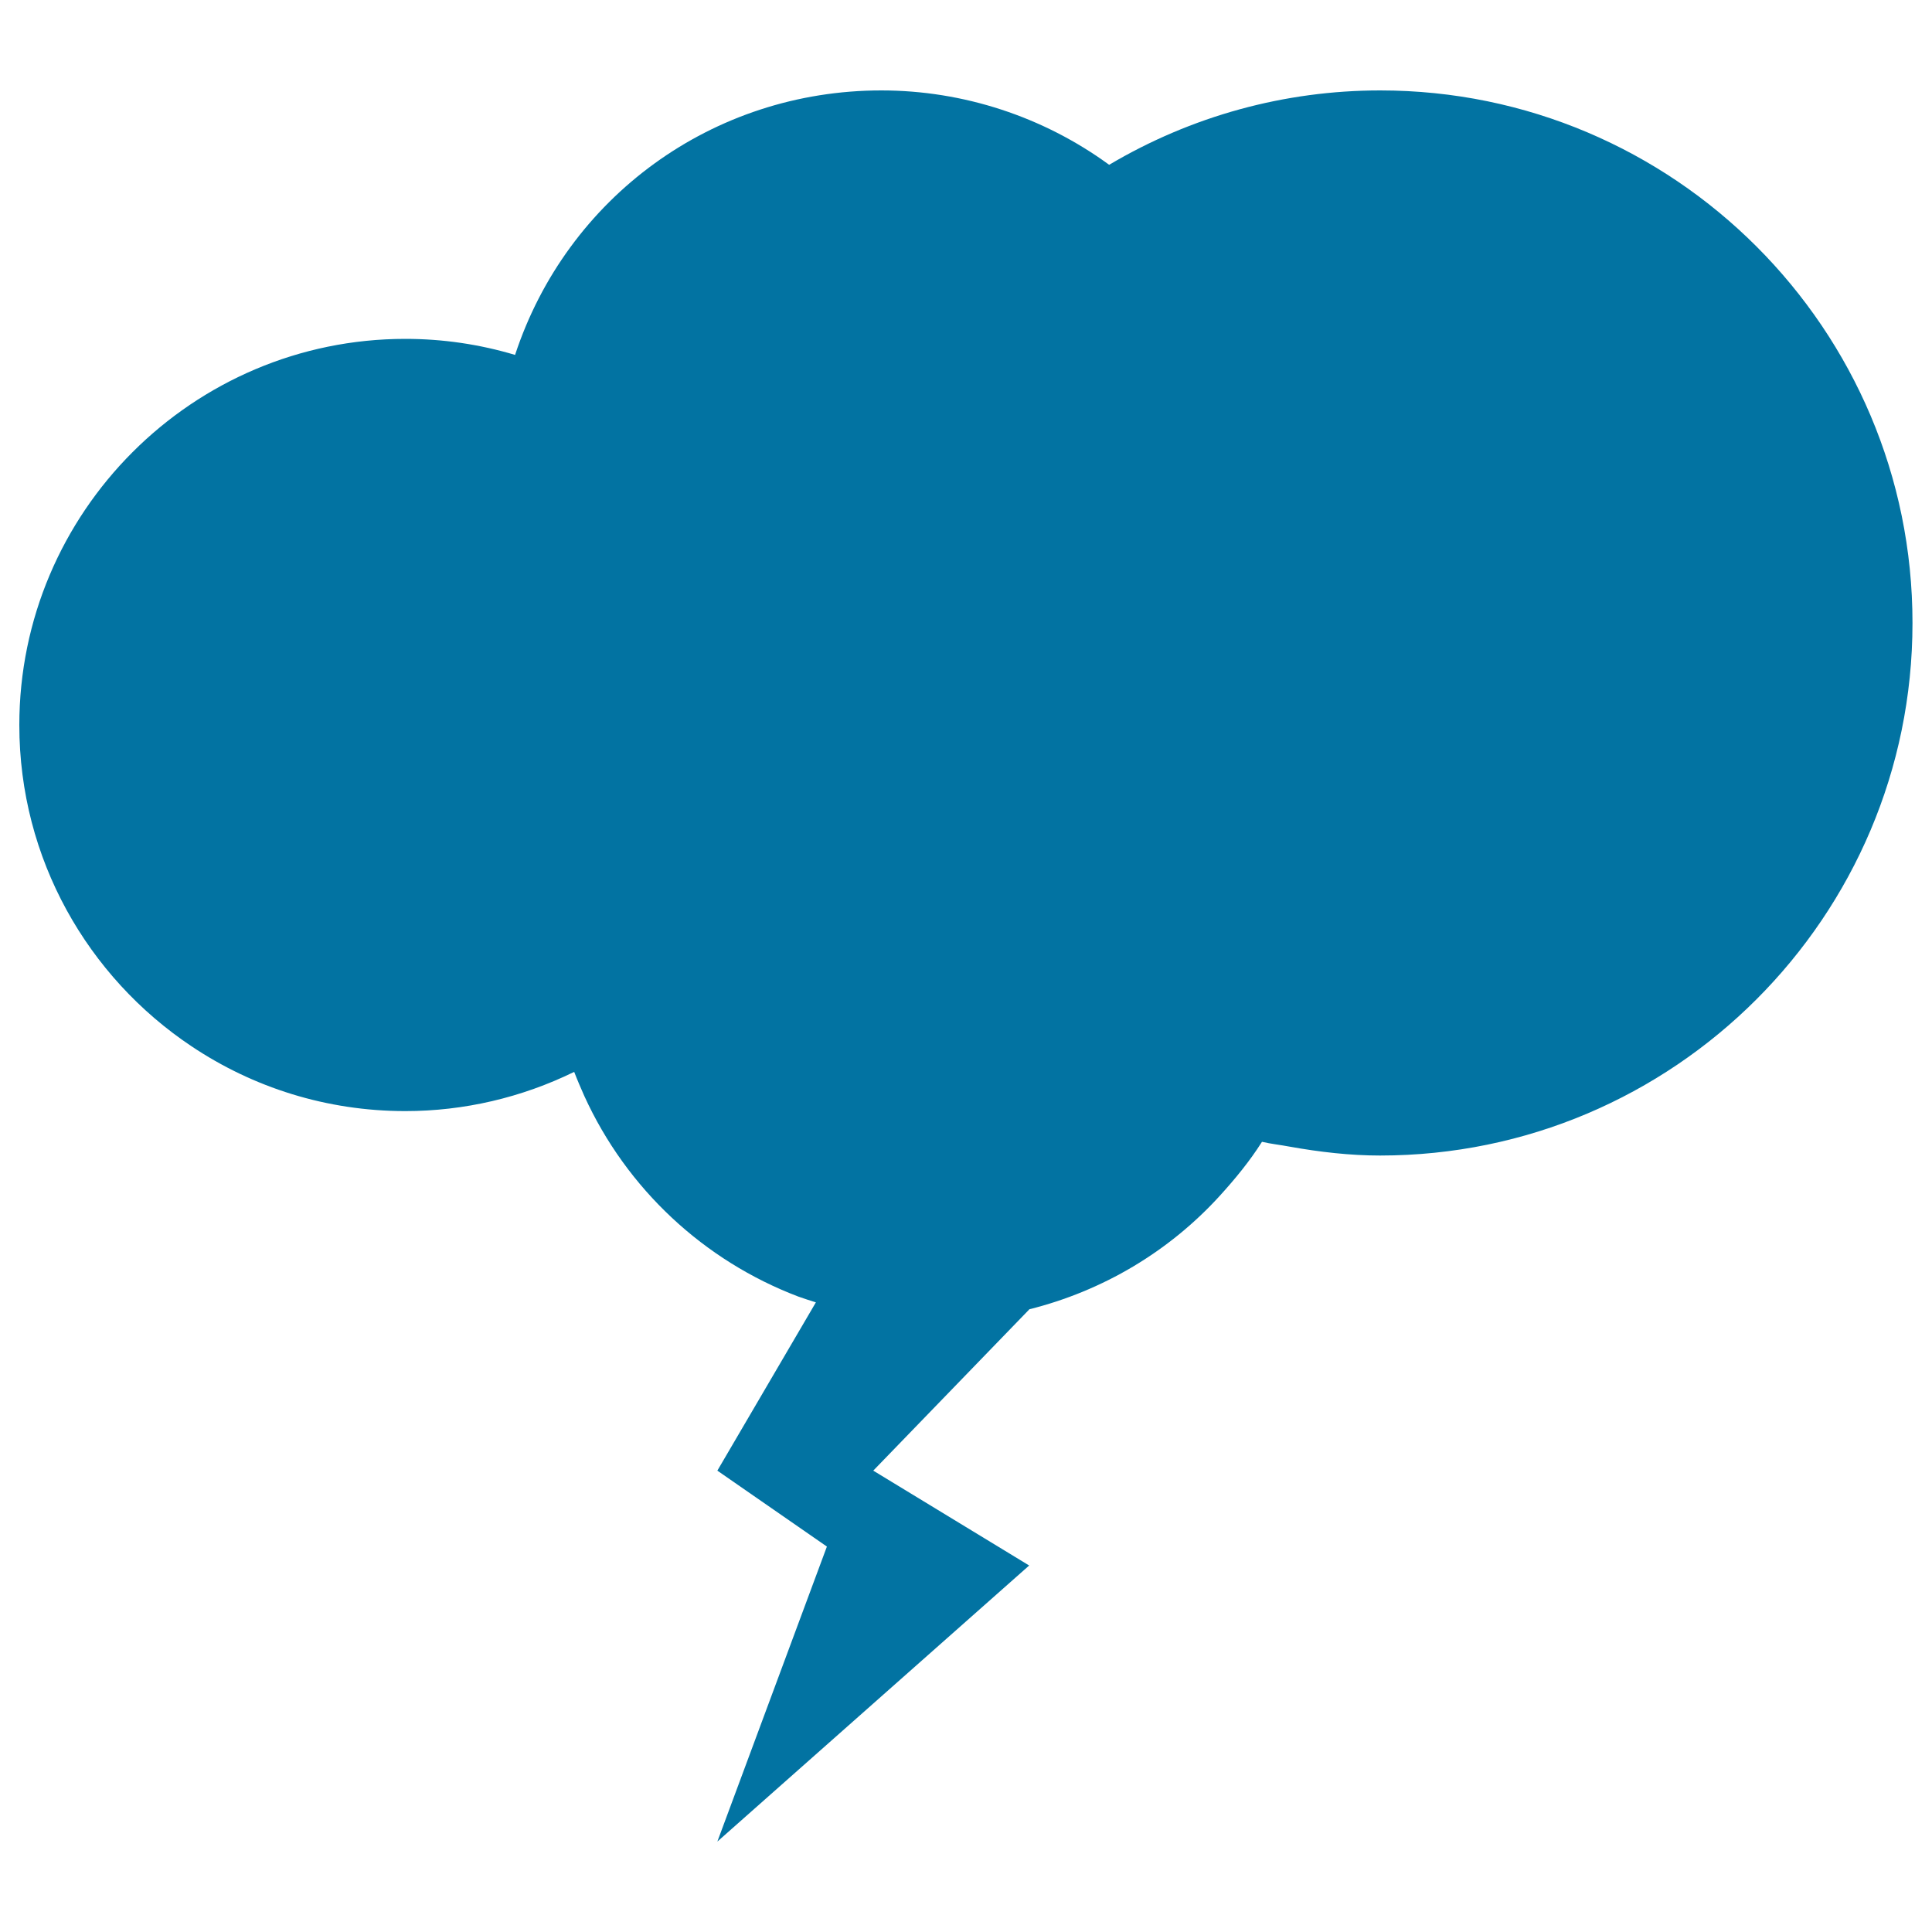 <svg xmlns="http://www.w3.org/2000/svg" viewBox="0 0 1000 1000" style="fill:#0273a2">
<title>Storm Lightning SVG icon</title>
<g><path d="M714.4,46.8c-49.6,0-97.8,13.3-140.3,38.5C540,60.4,498.6,46.8,456.2,46.8c-87.4,0-162.8,55.4-189.6,136.9c-18.4-5.5-37.4-8.3-56.8-8.3C99.7,175.4,10,265.1,10,375.3c0,69.3,35.5,130.5,89.2,166.3c31.7,21.2,69.7,33.5,110.6,33.5c30.4,0,60.2-7,87.4-20.3c1.6,4.2,3.4,8.3,5.2,12.4c22,48.3,62.1,85.4,110.8,103.9c3,1.1,6,2,9.1,3l-51,87.1l56.7,39.3l-56.7,152.7l161.4-142.9L452,761.2l80.7-83.4l0-0.1c38-9.5,72.3-29.8,98.7-58.8c7.9-8.7,15.4-17.8,21.8-27.9c4.7,1.1,9.6,1.6,14.3,2.5c15.7,2.8,31.3,4.6,46.8,4.6c152,0,275.6-123.6,275.6-275.6C990,170.4,866.4,46.8,714.4,46.8L714.4,46.8z"/></g>
</svg>